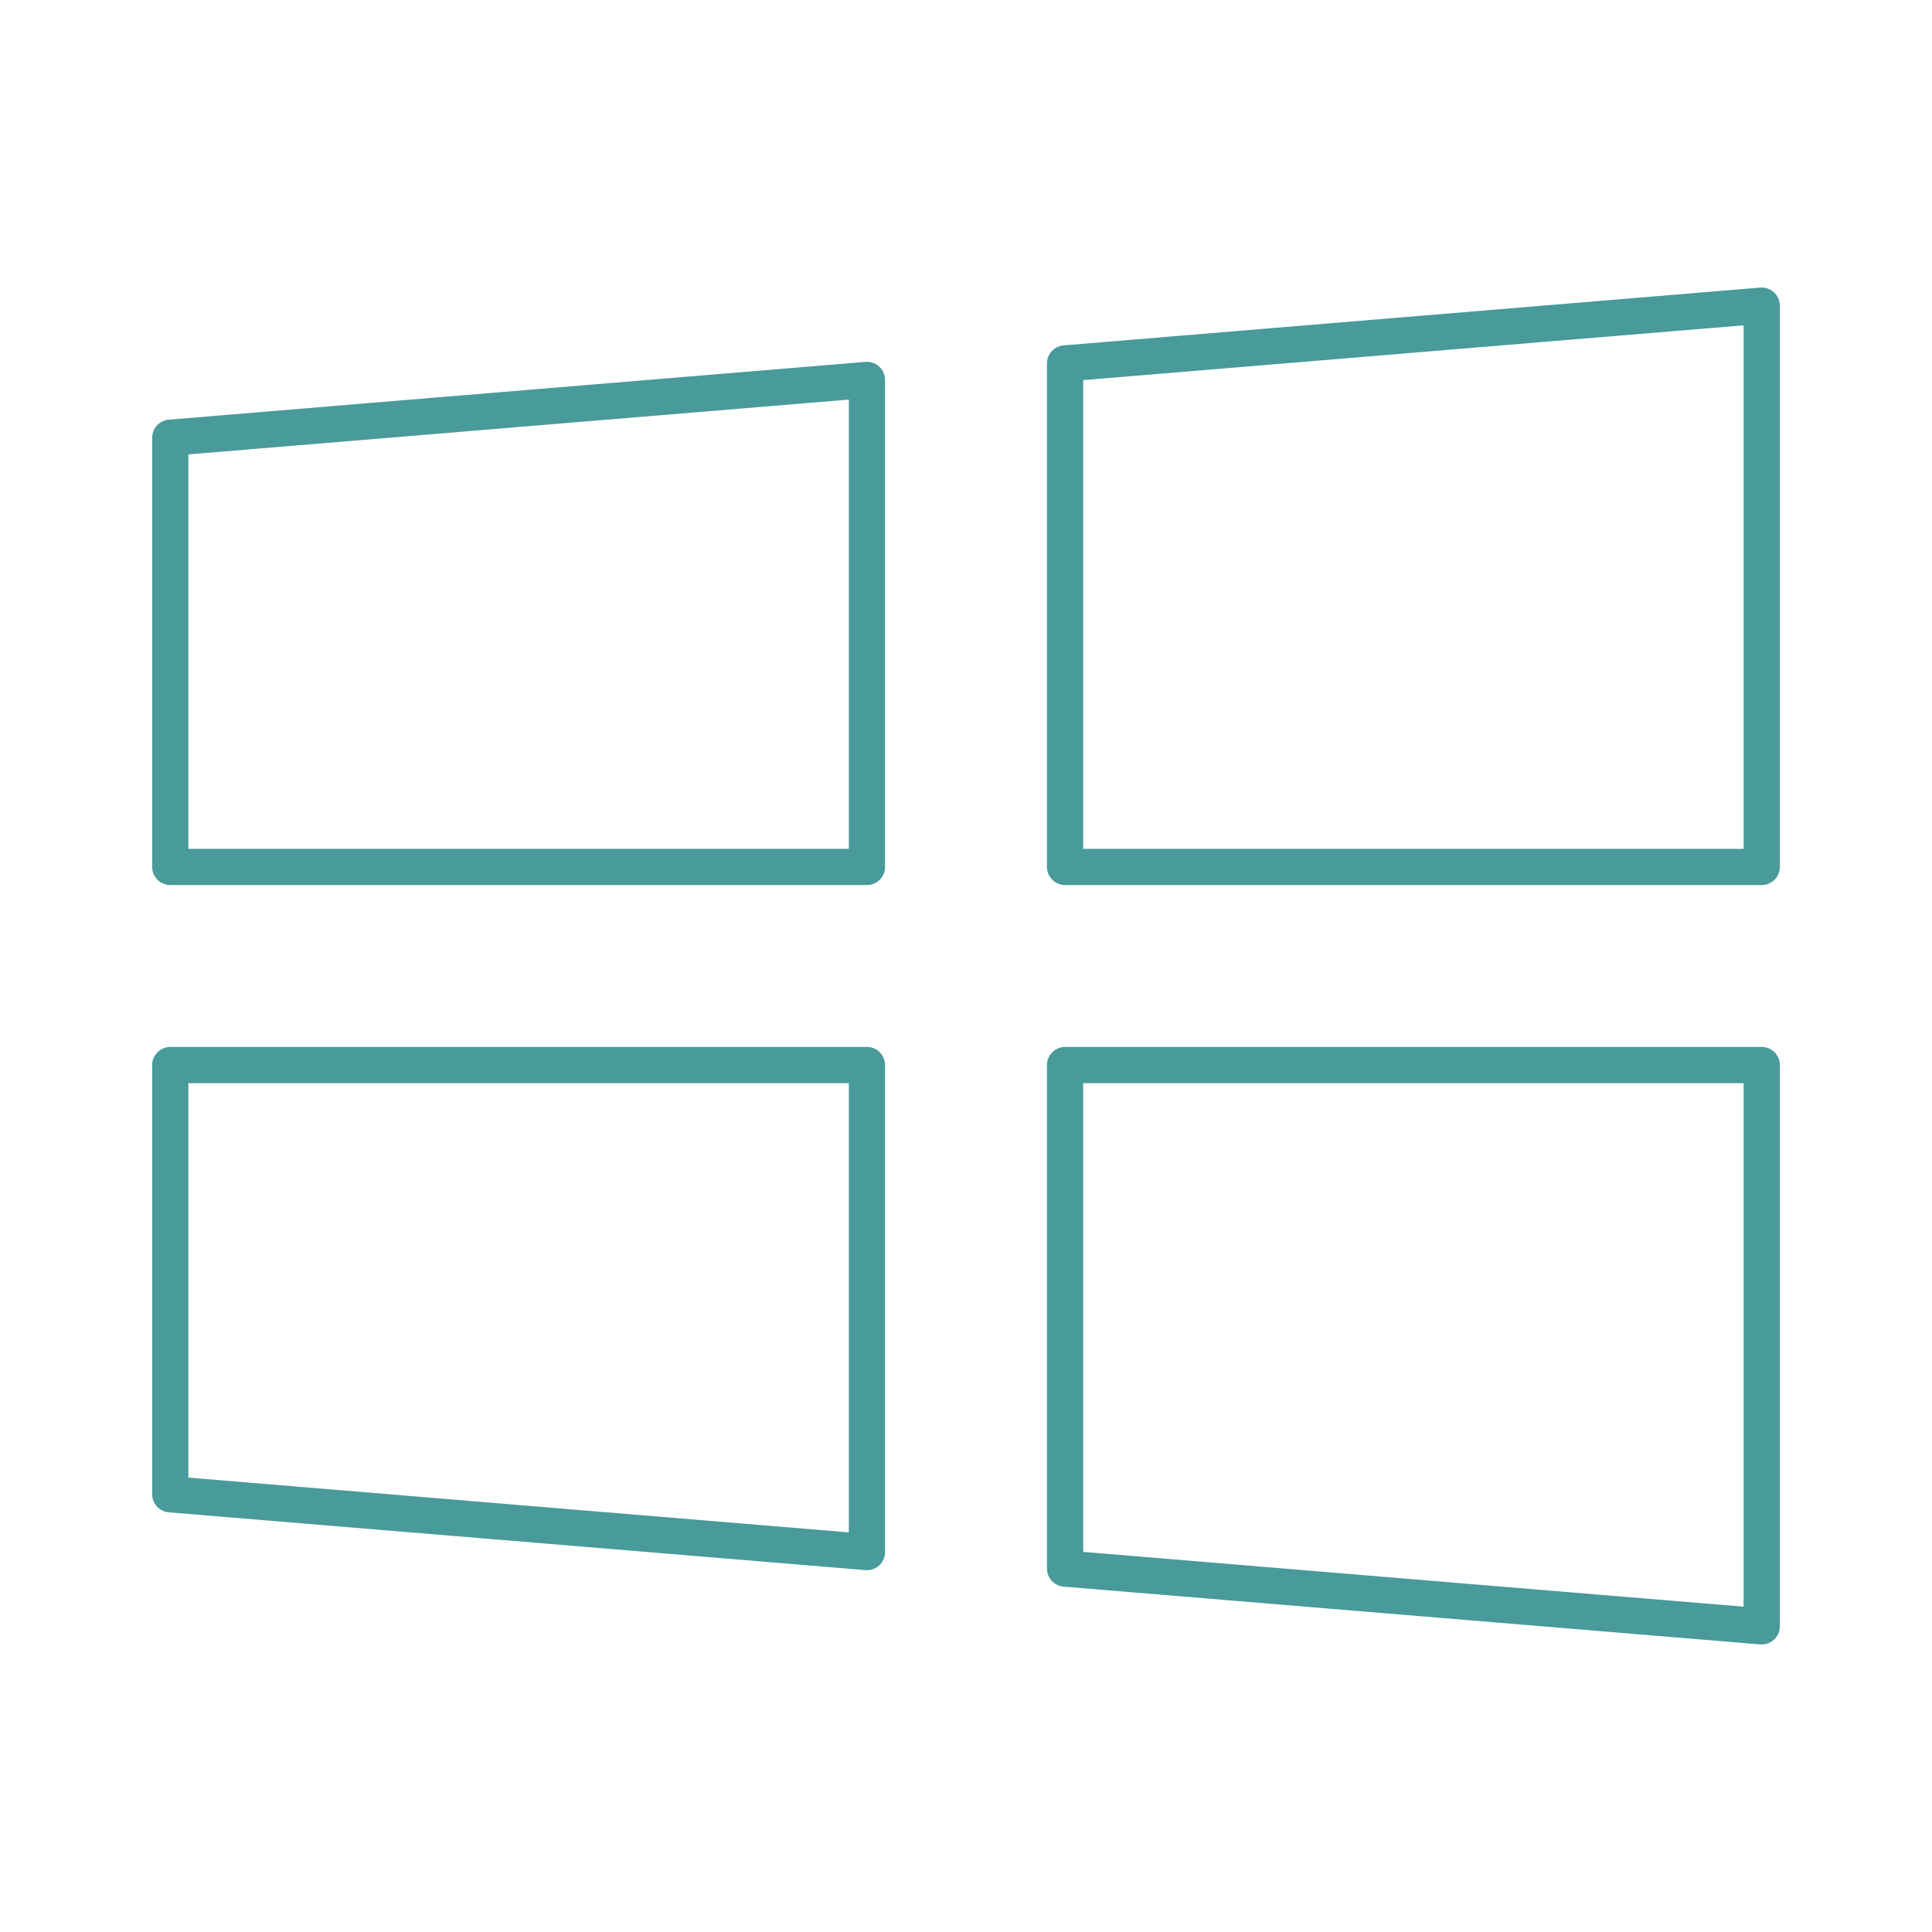 <svg width="80" height="80" viewBox="0 0 80 80" fill="none" xmlns="http://www.w3.org/2000/svg">
<mask id="mask0_3125_3892" style="mask-type:luminance" maskUnits="userSpaceOnUse" x="5" y="5" width="70" height="70">
<path d="M5 5H75V75H5V5Z" fill="white"/>
</mask>
<g mask="url(#mask0_3125_3892)">
<path d="M35.898 35.898V15.732L7.051 18.125V35.898H35.898Z" stroke="#499A9A" stroke-width="1.5" stroke-miterlimit="10" stroke-linecap="round" stroke-linejoin="round"/>
<path d="M44.102 35.898H72.949V12.656L44.102 15.049V35.898Z" stroke="#499A9A" stroke-width="1.5" stroke-miterlimit="10" stroke-linecap="round" stroke-linejoin="round"/>
<path d="M44.102 44.102V64.951L72.949 67.344V44.102H44.102Z" stroke="#499A9A" stroke-width="1.5" stroke-miterlimit="10" stroke-linecap="round" stroke-linejoin="round"/>
<path d="M35.898 44.102H7.051V61.875L35.898 64.268V44.102Z" stroke="#499A9A" stroke-width="1.5" stroke-miterlimit="10" stroke-linecap="round" stroke-linejoin="round"/>
</g>
</svg>
